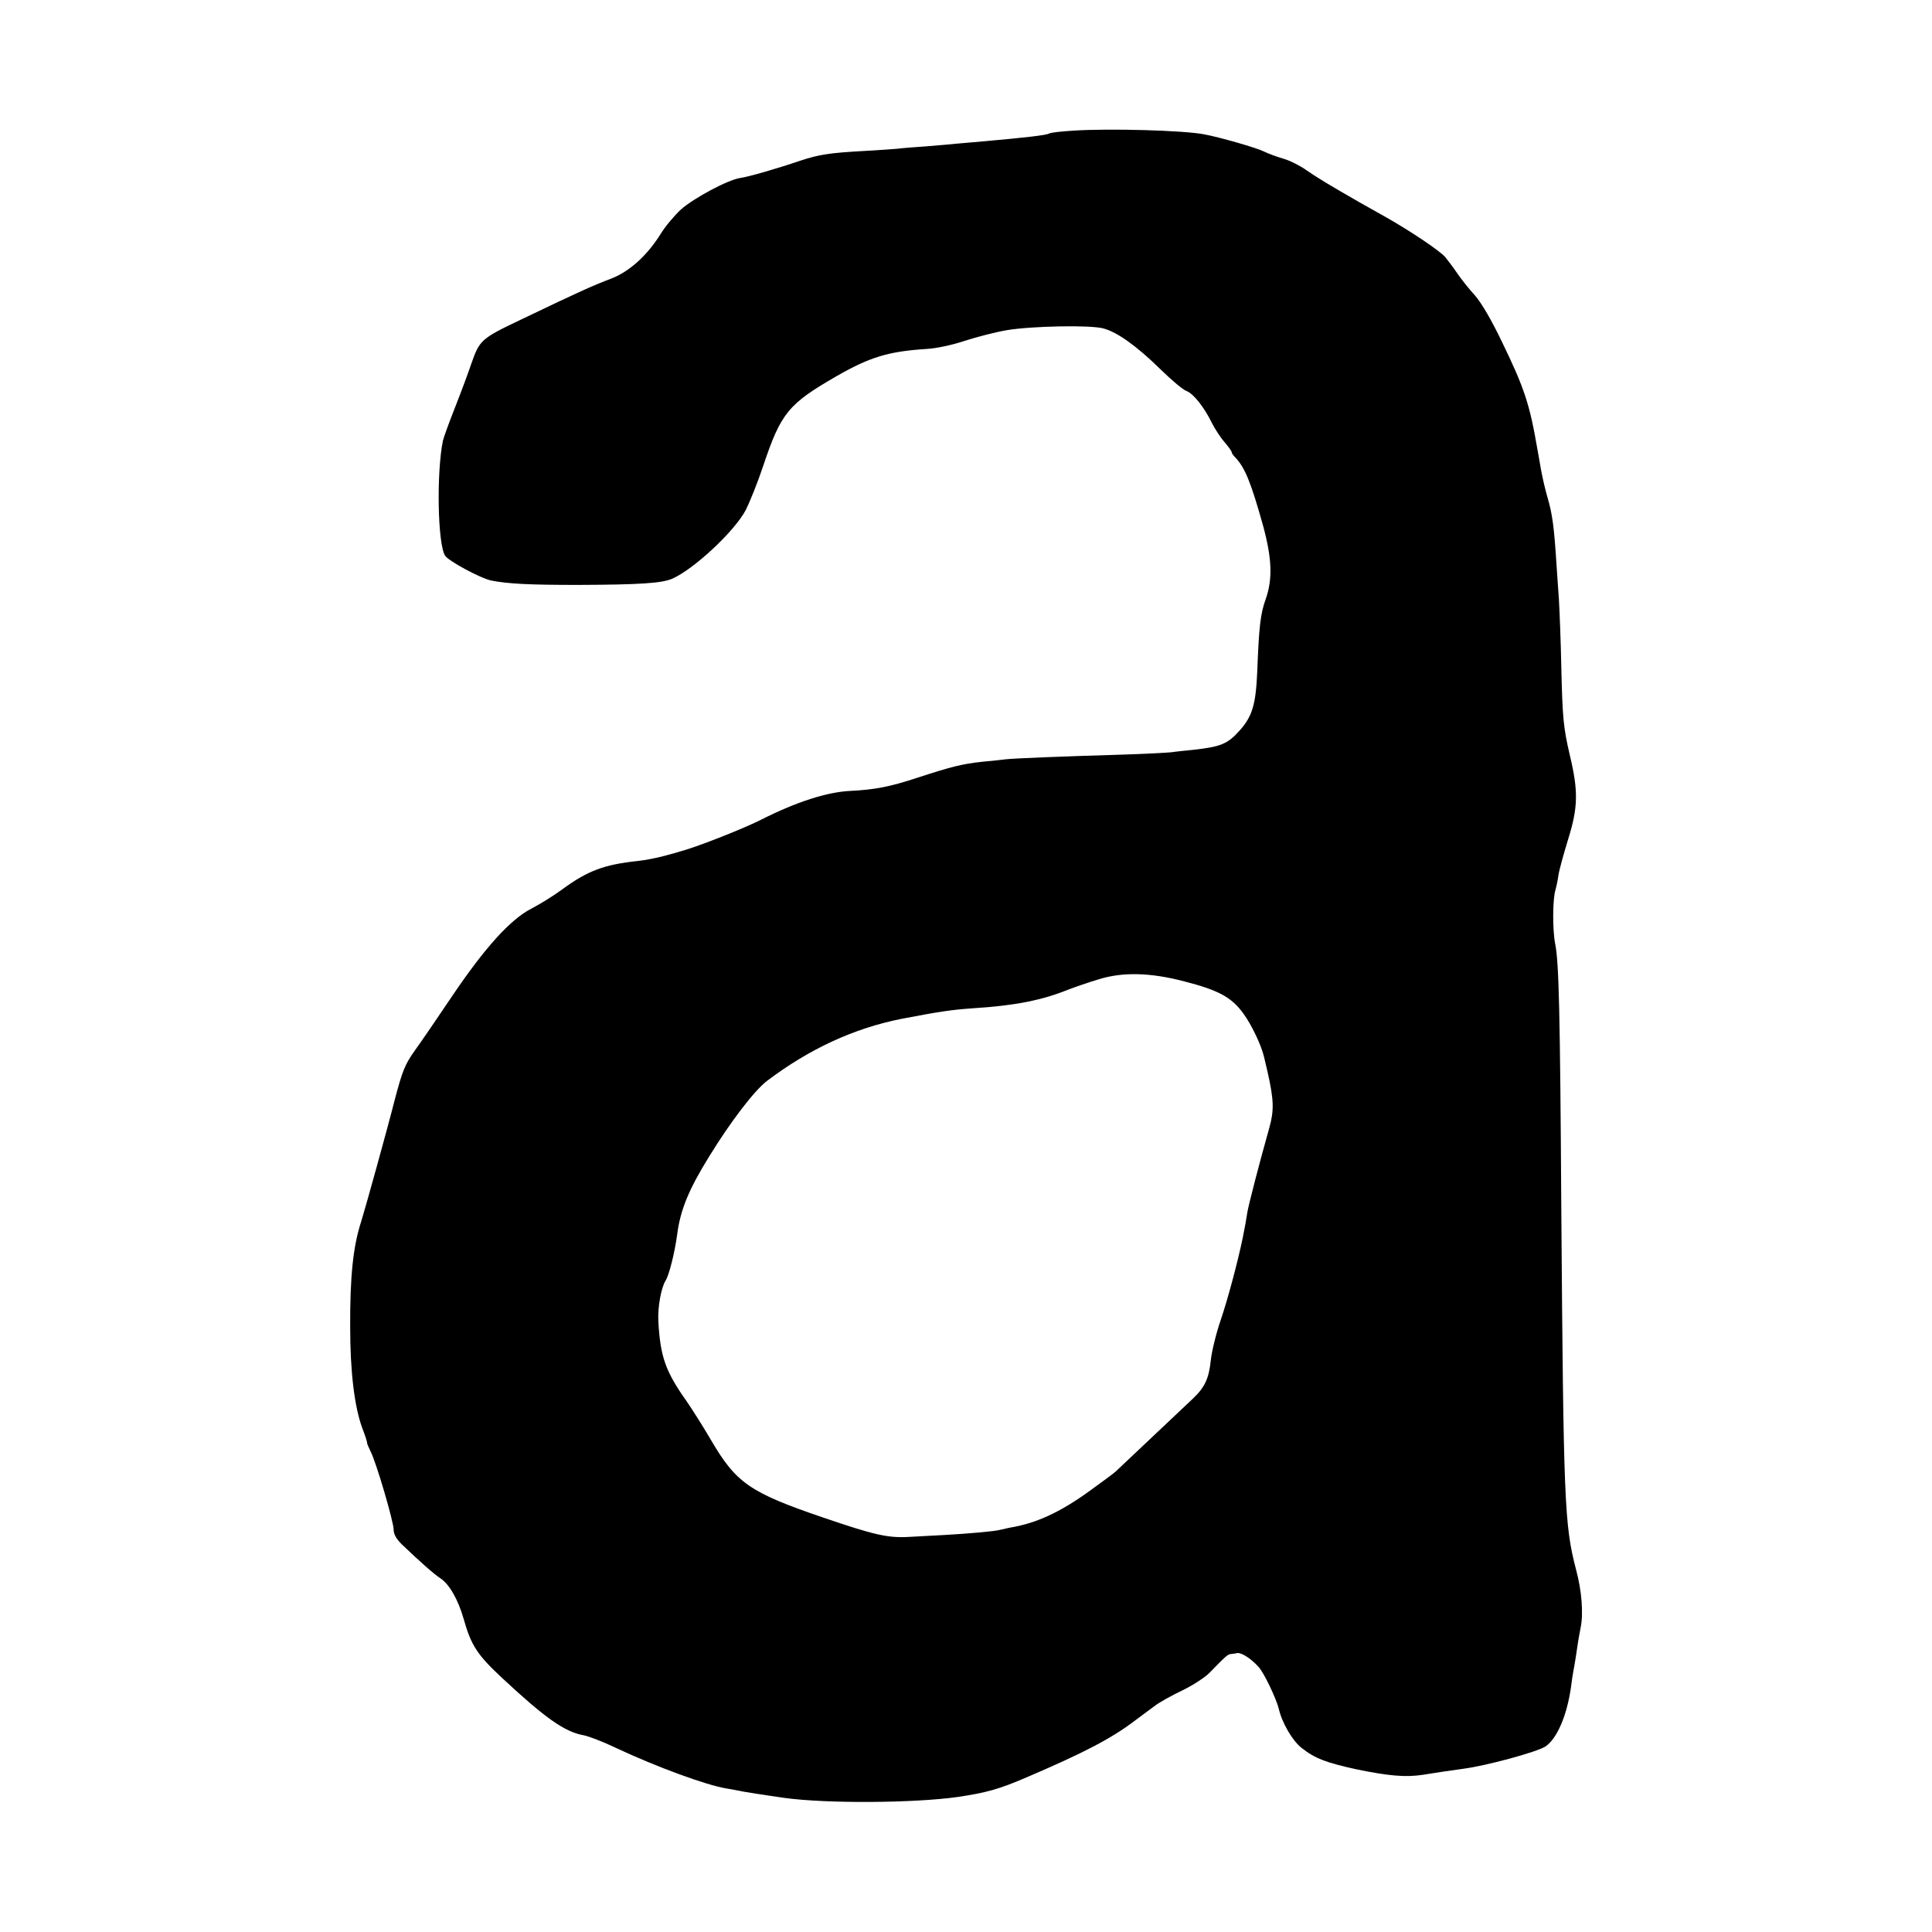 <?xml version="1.0" standalone="no"?>
<!DOCTYPE svg PUBLIC "-//W3C//DTD SVG 20010904//EN"
 "http://www.w3.org/TR/2001/REC-SVG-20010904/DTD/svg10.dtd">
<svg version="1.0" xmlns="http://www.w3.org/2000/svg"
 width="800pt" height="800pt" viewBox="0 0 800 800"
 preserveAspectRatio="xMidYMid meet">
<g transform="translate(0,800) scale(0.1,-0.1)"
fill="#000000" stroke="none">
<path d="M4444 7459 c-49 -3 -95 -8 -100 -12 -12 -7 -101 -17 -269 -32 -38 -3
-90 -8 -115 -10 -25 -3 -81 -7 -125 -11 -44 -3 -98 -7 -120 -10 -22 -2 -83 -6
-135 -9 -146 -8 -189 -15 -265 -40 -100 -34 -215 -67 -250 -72 -50 -7 -194
-84 -246 -131 -26 -24 -64 -69 -83 -100 -56 -90 -130 -157 -206 -186 -69 -26
-122 -49 -372 -169 -166 -79 -172 -85 -206 -182 -11 -33 -41 -114 -67 -180
-26 -66 -49 -129 -51 -140 -27 -132 -22 -427 9 -476 14 -22 147 -94 192 -103
71 -14 163 -18 360 -18 255 1 343 7 387 25 89 38 259 196 306 285 16 32 49
113 72 182 74 221 104 257 305 373 138 79 215 102 371 112 41 2 109 17 160 34
49 16 127 36 174 44 103 17 345 22 399 7 57 -15 138 -73 234 -167 46 -45 95
-87 110 -92 29 -11 74 -68 106 -134 12 -23 34 -58 51 -77 16 -19 30 -38 30
-42 0 -4 6 -13 13 -20 42 -43 67 -105 118 -288 36 -134 39 -218 10 -301 -22
-60 -28 -116 -35 -300 -6 -136 -20 -184 -72 -243 -51 -57 -78 -68 -194 -81
-30 -3 -71 -7 -90 -10 -19 -2 -114 -7 -210 -10 -239 -7 -439 -15 -475 -19 -16
-2 -59 -7 -95 -10 -86 -9 -132 -21 -270 -66 -115 -38 -178 -50 -280 -55 -96
-5 -222 -45 -370 -120 -80 -40 -272 -115 -335 -131 -5 -2 -34 -10 -64 -18 -30
-8 -79 -18 -109 -21 -142 -15 -210 -41 -317 -120 -33 -24 -89 -59 -124 -77
-88 -45 -194 -163 -329 -363 -59 -88 -129 -190 -155 -226 -41 -58 -51 -84 -83
-205 -29 -115 -122 -450 -139 -504 -33 -102 -46 -227 -45 -435 0 -187 18 -331
50 -418 12 -31 21 -59 20 -62 0 -3 6 -18 14 -34 23 -43 96 -292 96 -325 0 -19
11 -38 33 -60 75 -72 134 -124 160 -141 37 -24 74 -88 97 -169 31 -110 57
-149 159 -244 178 -166 259 -223 336 -237 22 -4 82 -27 134 -52 166 -78 377
-156 461 -169 8 -1 40 -7 70 -13 30 -5 73 -12 95 -15 22 -3 56 -8 75 -11 177
-24 537 -21 715 4 120 18 171 32 285 81 236 101 352 161 449 235 29 22 68 50
85 63 17 13 67 41 111 62 44 21 96 55 115 75 66 68 74 75 87 76 7 1 19 2 26 4
17 3 58 -23 89 -58 22 -24 72 -129 83 -172 13 -58 57 -134 95 -163 54 -43 102
-61 225 -88 136 -28 205 -34 277 -23 60 10 117 18 168 25 97 13 303 69 339 92
48 32 89 127 106 245 3 27 8 57 10 67 5 25 15 89 20 125 3 17 7 41 10 55 12
57 5 153 -19 241 -48 184 -52 277 -61 1494 -5 820 -10 1019 -25 1095 -12 58
-11 191 1 225 3 11 9 38 12 60 3 22 22 90 41 152 40 129 42 196 7 343 -28 119
-31 159 -36 369 -2 102 -7 229 -10 281 -4 52 -8 118 -10 145 -10 155 -17 206
-37 275 -9 30 -21 82 -27 115 -6 33 -12 71 -15 85 -32 187 -54 253 -146 443
-43 90 -85 162 -112 193 -25 27 -58 69 -75 94 -17 25 -39 54 -49 66 -23 26
-143 107 -244 164 -41 23 -91 51 -110 62 -126 72 -180 105 -220 133 -25 18
-68 40 -96 48 -28 8 -65 22 -81 30 -27 14 -182 59 -248 71 -84 16 -389 25
-541 15z m461 -3523 c140 -36 194 -65 243 -132 35 -48 76 -134 87 -184 2 -8 8
-35 14 -60 26 -115 27 -158 7 -230 -41 -145 -86 -319 -91 -350 -5 -33 -9 -55
-19 -105 -21 -102 -63 -258 -91 -340 -19 -55 -37 -129 -41 -165 -8 -77 -24
-113 -73 -160 -54 -51 -304 -287 -321 -303 -8 -8 -58 -44 -110 -82 -122 -88
-220 -133 -330 -151 -14 -3 -32 -7 -40 -9 -21 -6 -138 -16 -228 -21 -42 -2
-109 -6 -148 -8 -88 -5 -144 8 -355 80 -305 104 -361 143 -466 323 -31 53 -76
124 -100 159 -88 124 -109 185 -117 332 -3 58 12 139 30 167 15 24 38 117 48
191 13 102 48 187 133 324 89 145 188 274 240 313 175 132 359 217 555 256
156 30 209 38 298 44 173 11 284 33 393 77 29 11 86 31 127 43 99 31 215 28
355 -9z"/>
</g>
</svg>
